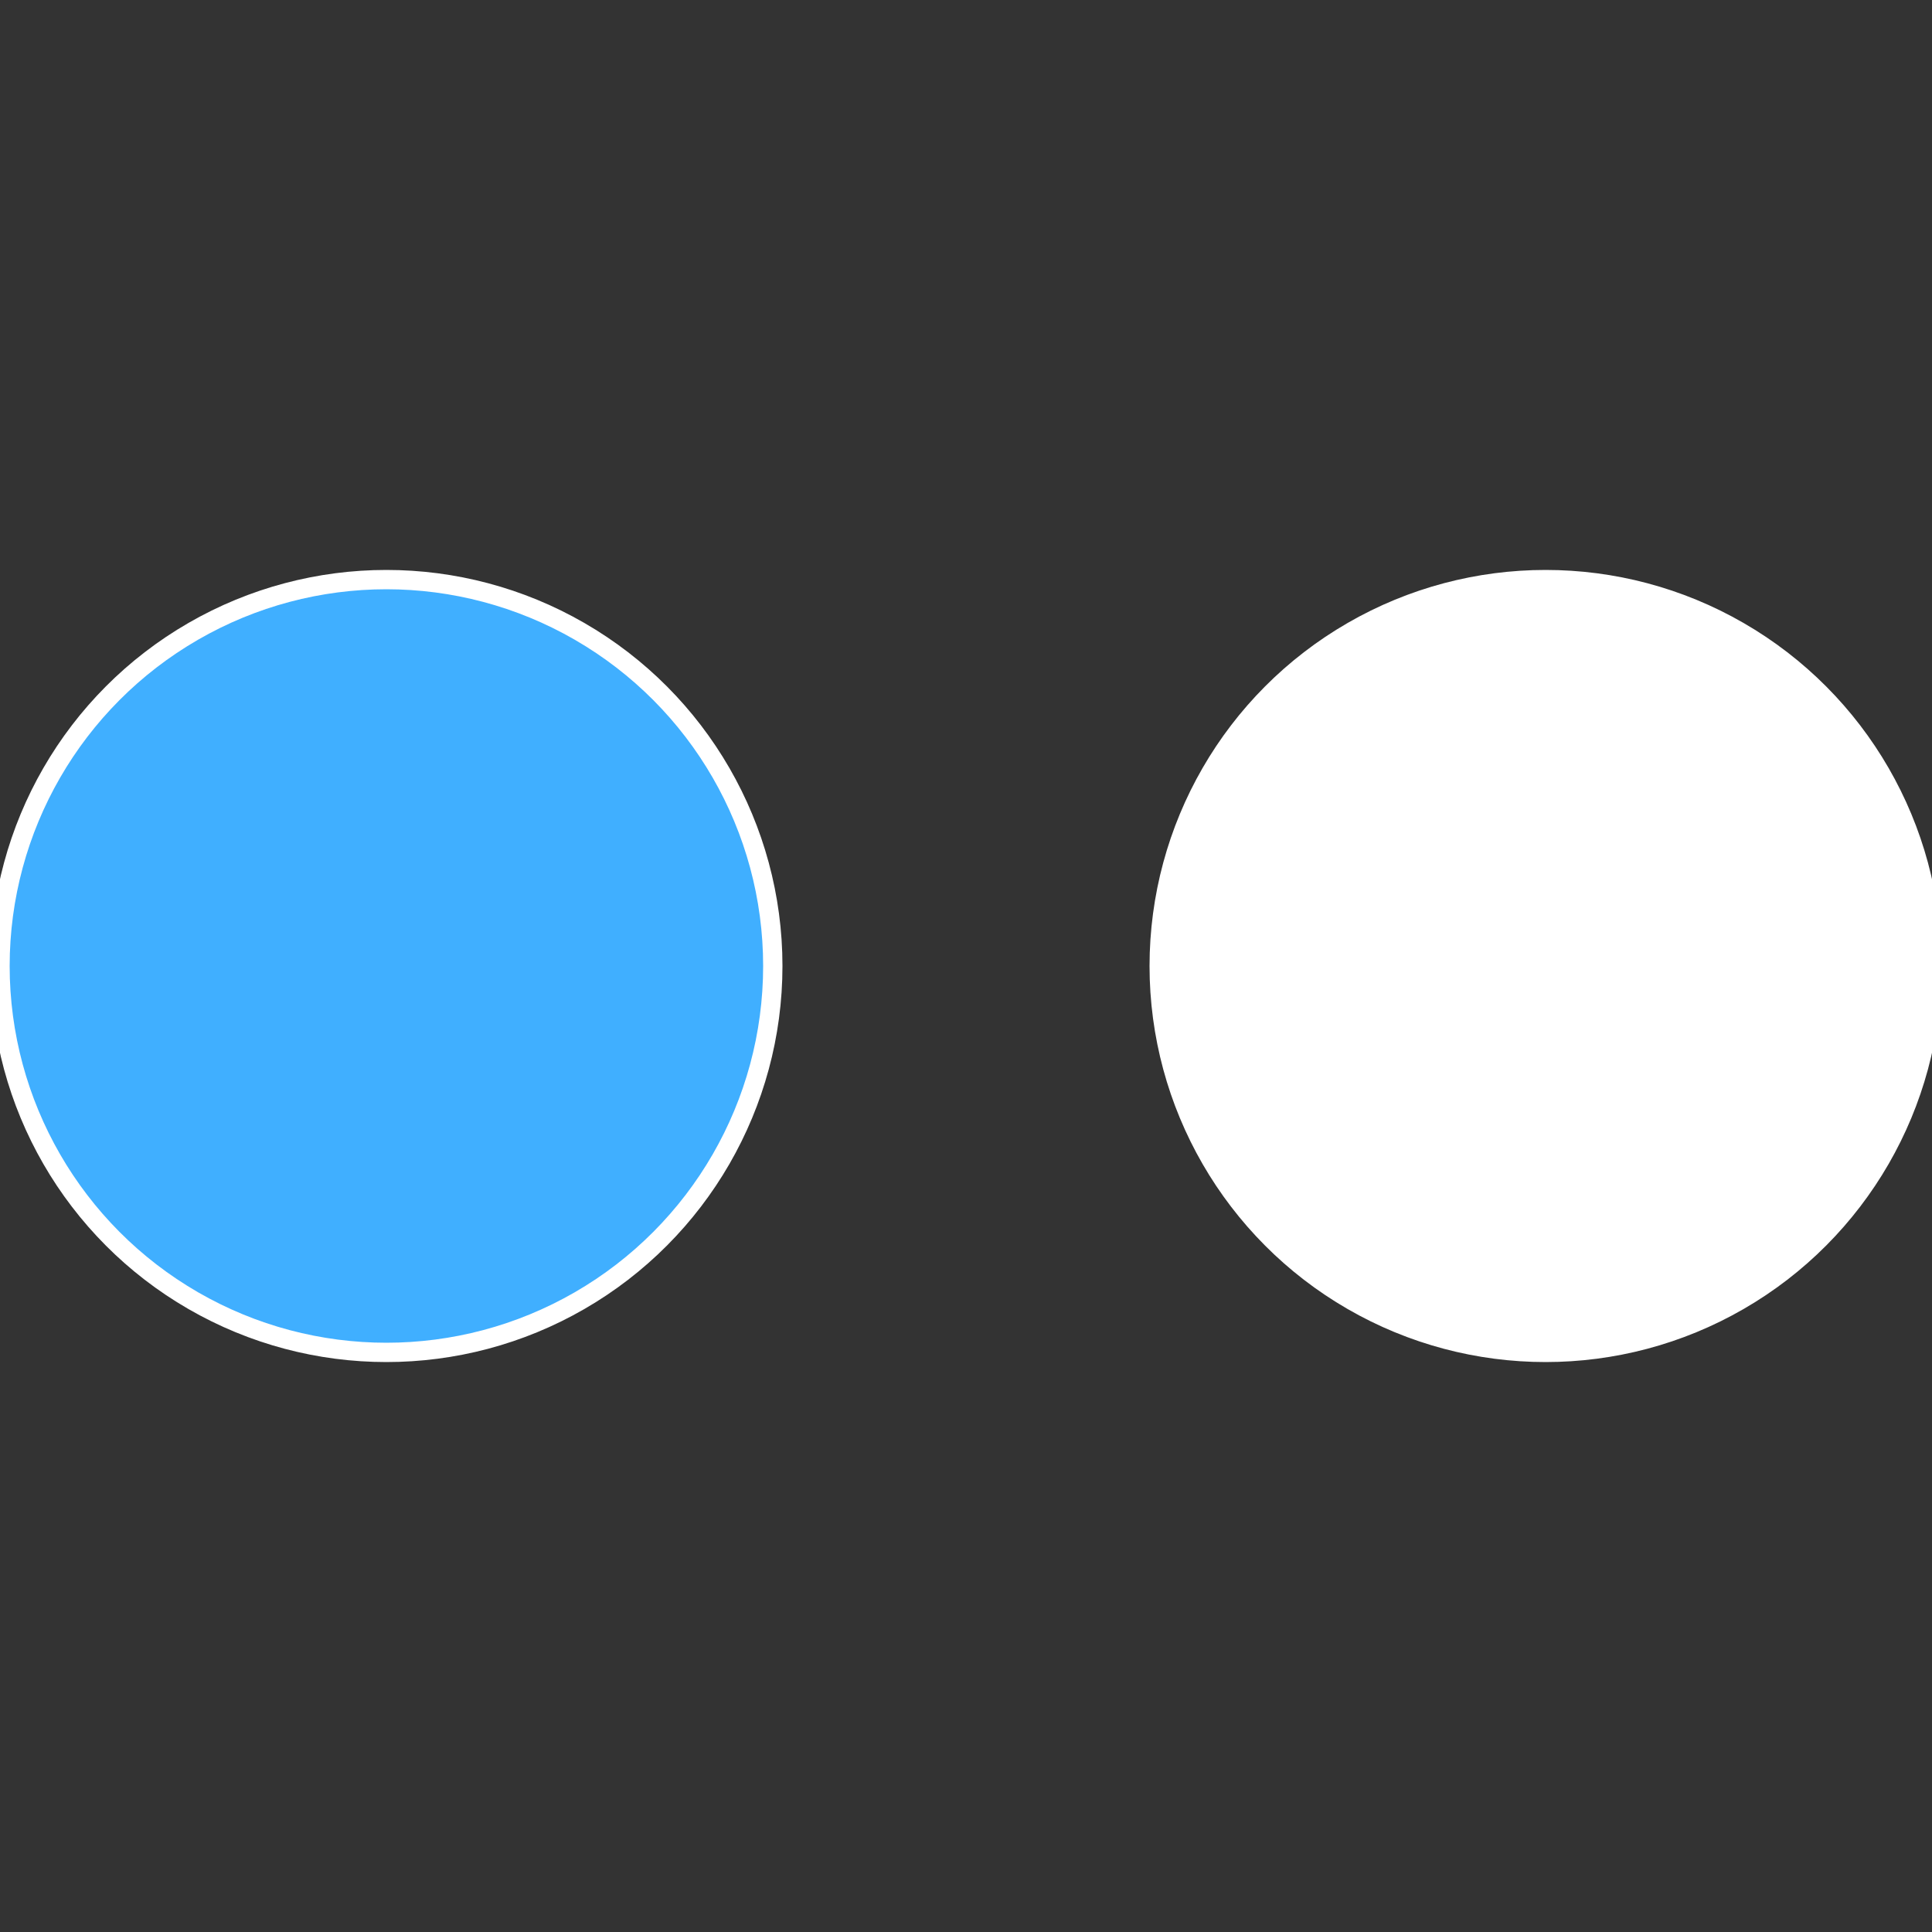 <?xml version="1.0" standalone="no"?>
<svg width="500" height="500" viewBox="-1 -1 2 2" xmlns="http://www.w3.org/2000/svg">
 
                <rect x="-1" y="-1" width="2" height="2" fill="#333333" stroke="none"/>
 
                <circle cx="0.6" cy="0" r="0.4" fill="#fffffffffffffdb02c540a" stroke="#fff" stroke-width="1%" />
             
                <circle cx="-0.6" cy="7.3478807948841E-17" r="0.4" fill="#40afffffffffffffedafffffffffffffdb0" stroke="#fff" stroke-width="1%" />
            </svg>
